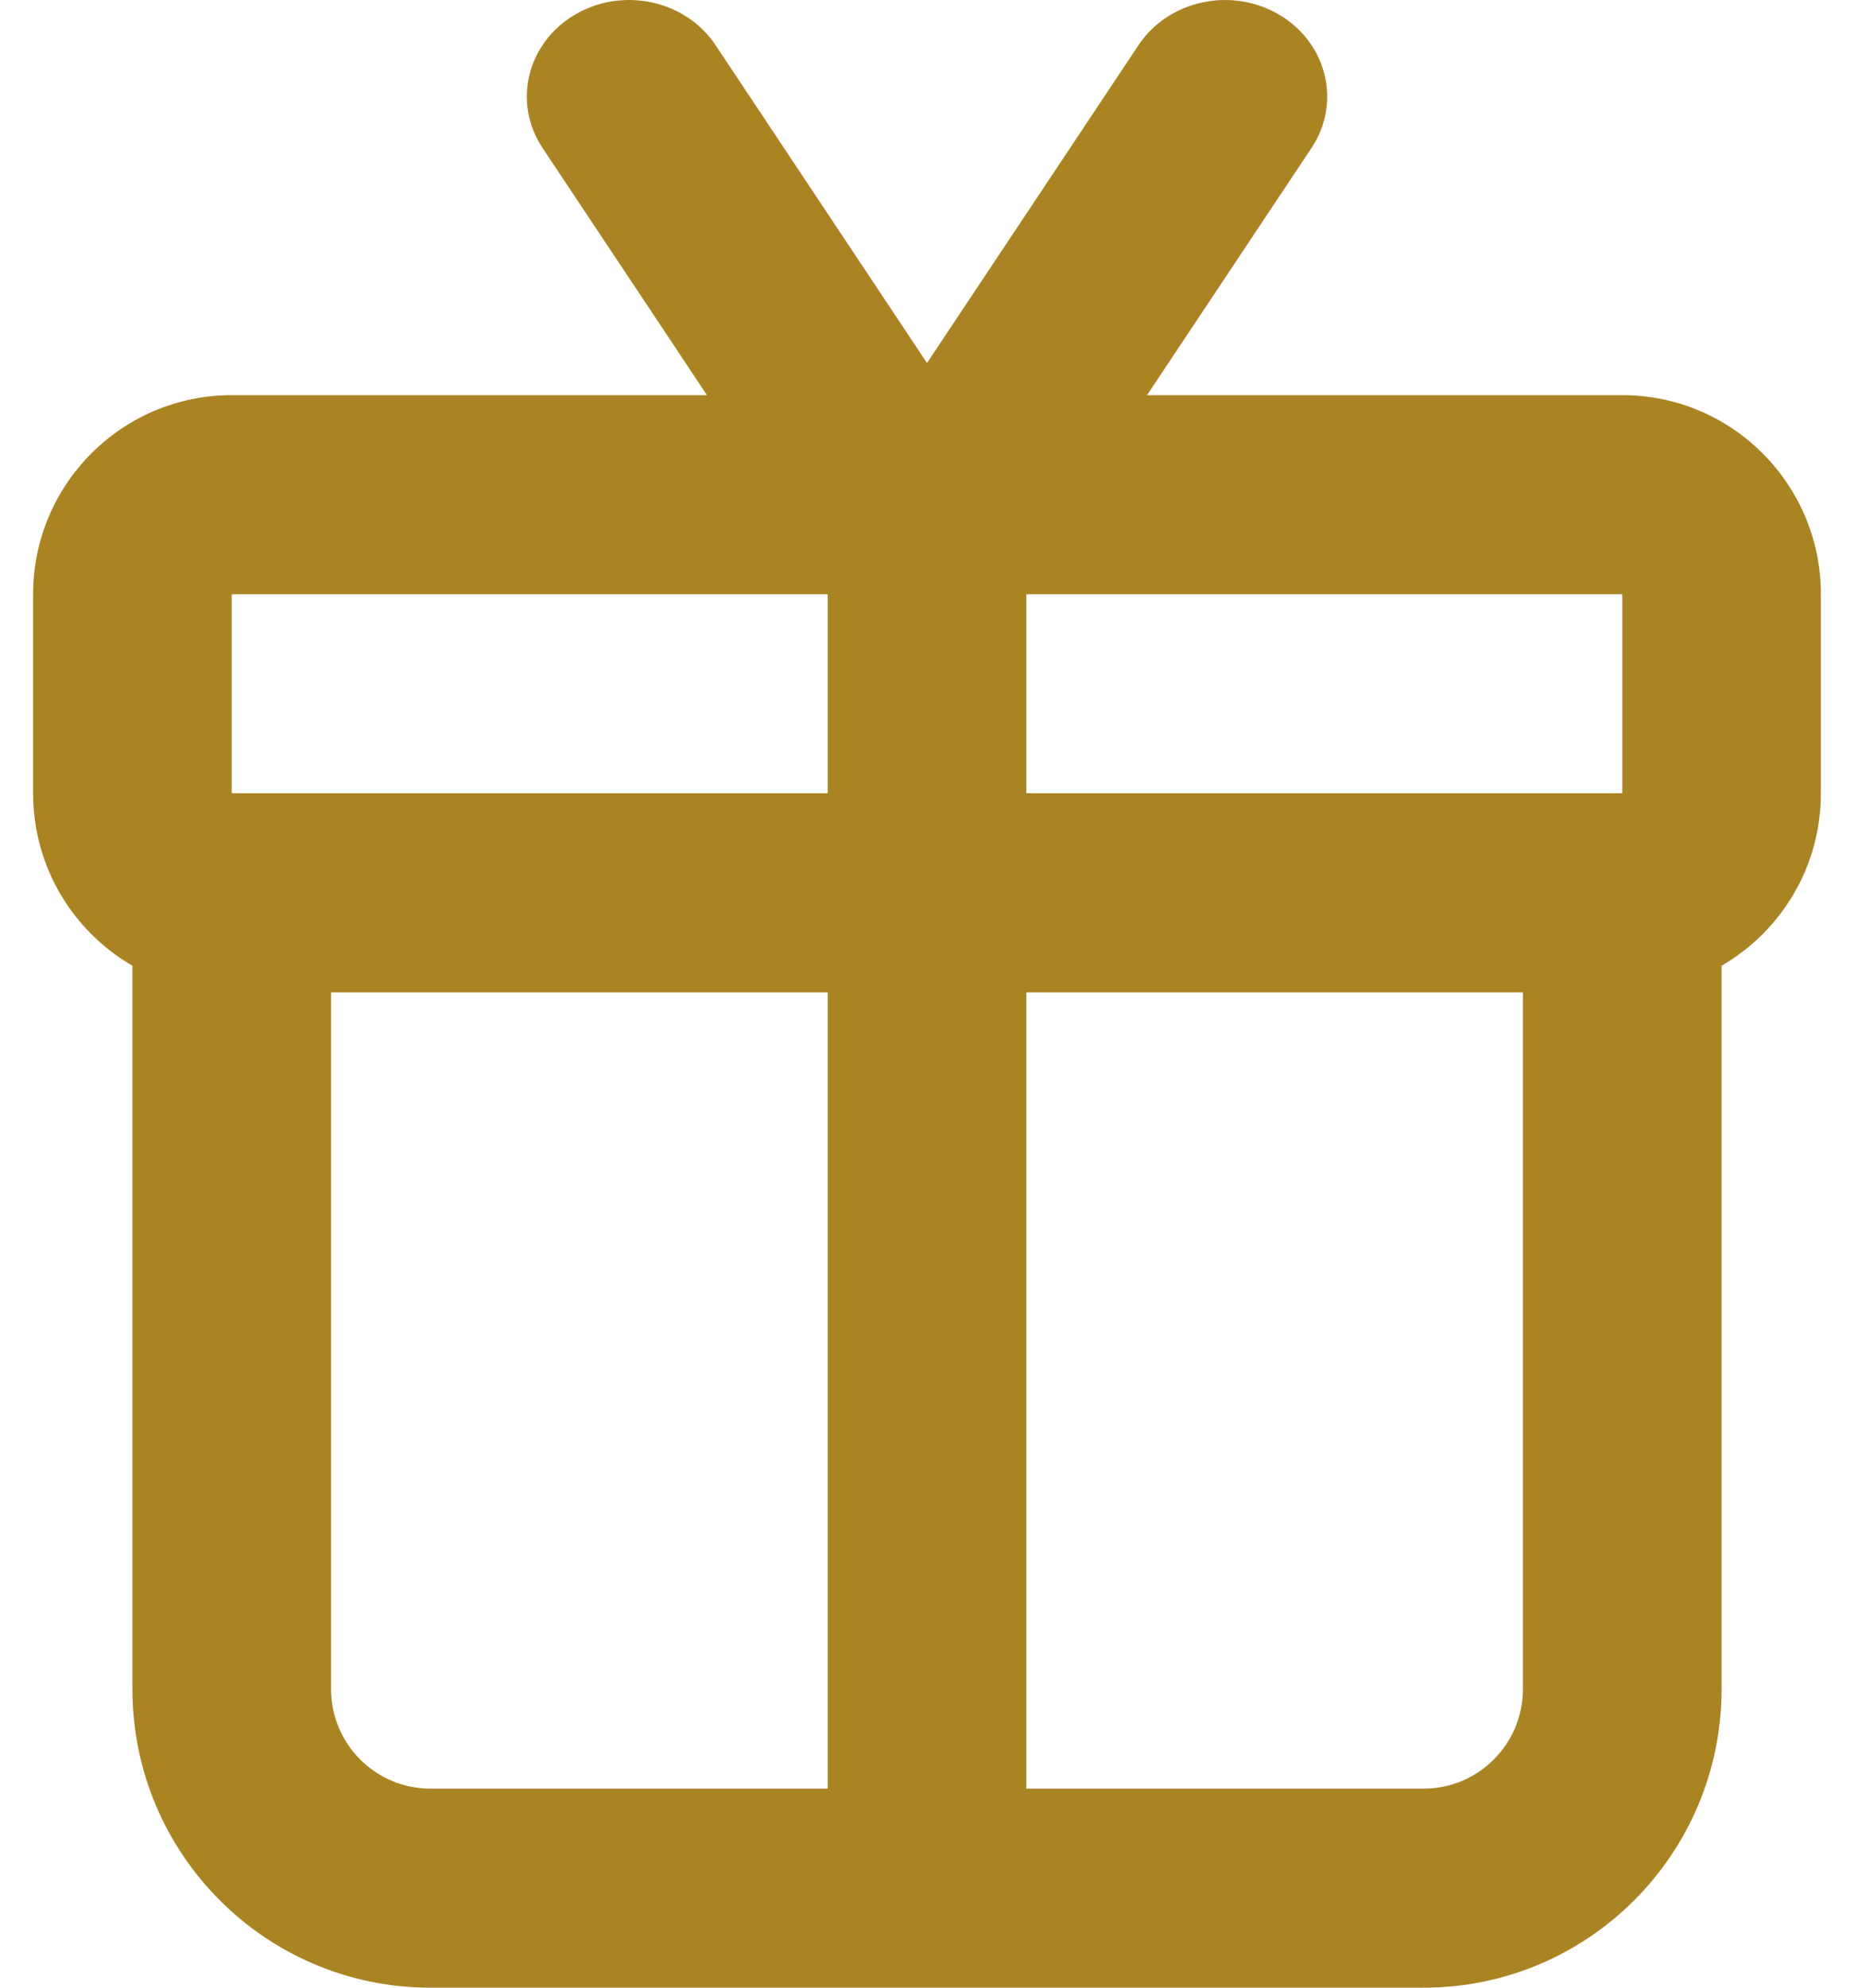 <svg width="28" height="30" viewBox="0 0 28 30" fill="none" xmlns="http://www.w3.org/2000/svg">
<path fill-rule="evenodd" clip-rule="evenodd" d="M19.322 0.224C18.6 -0.204 17.647 0.001 17.194 0.682L14 5.479L10.807 0.682C10.354 0.001 9.401 -0.205 8.679 0.224C7.957 0.652 7.74 1.552 8.194 2.233L10.677 5.964H3.5C1.843 5.964 0.5 7.31 0.5 8.969V11.973C0.5 13.085 1.103 14.056 2 14.576V14.978V25.493C2 27.982 4.015 30 6.5 30H21.5C23.985 30 26 27.982 26 25.493V14.978V14.576C26.897 14.056 27.5 13.085 27.5 11.973V8.969C27.5 7.31 26.157 5.964 24.5 5.964H17.323L19.807 2.233C20.261 1.552 20.044 0.652 19.322 0.224ZM3.5 11.973H5H6.5H12.5V8.969H6.5H3.5V11.973ZM15.5 8.969V11.973H21.5H23H24.5V8.969H21.5H15.5ZM12.5 14.978H8H5V17.982V25.493C5 26.323 5.672 26.996 6.5 26.996H12.5V14.978ZM15.5 26.996V14.978H20H23V17.982V25.493C23 26.323 22.328 26.996 21.5 26.996H15.5Z" fill="#AA8323"/>
</svg>
